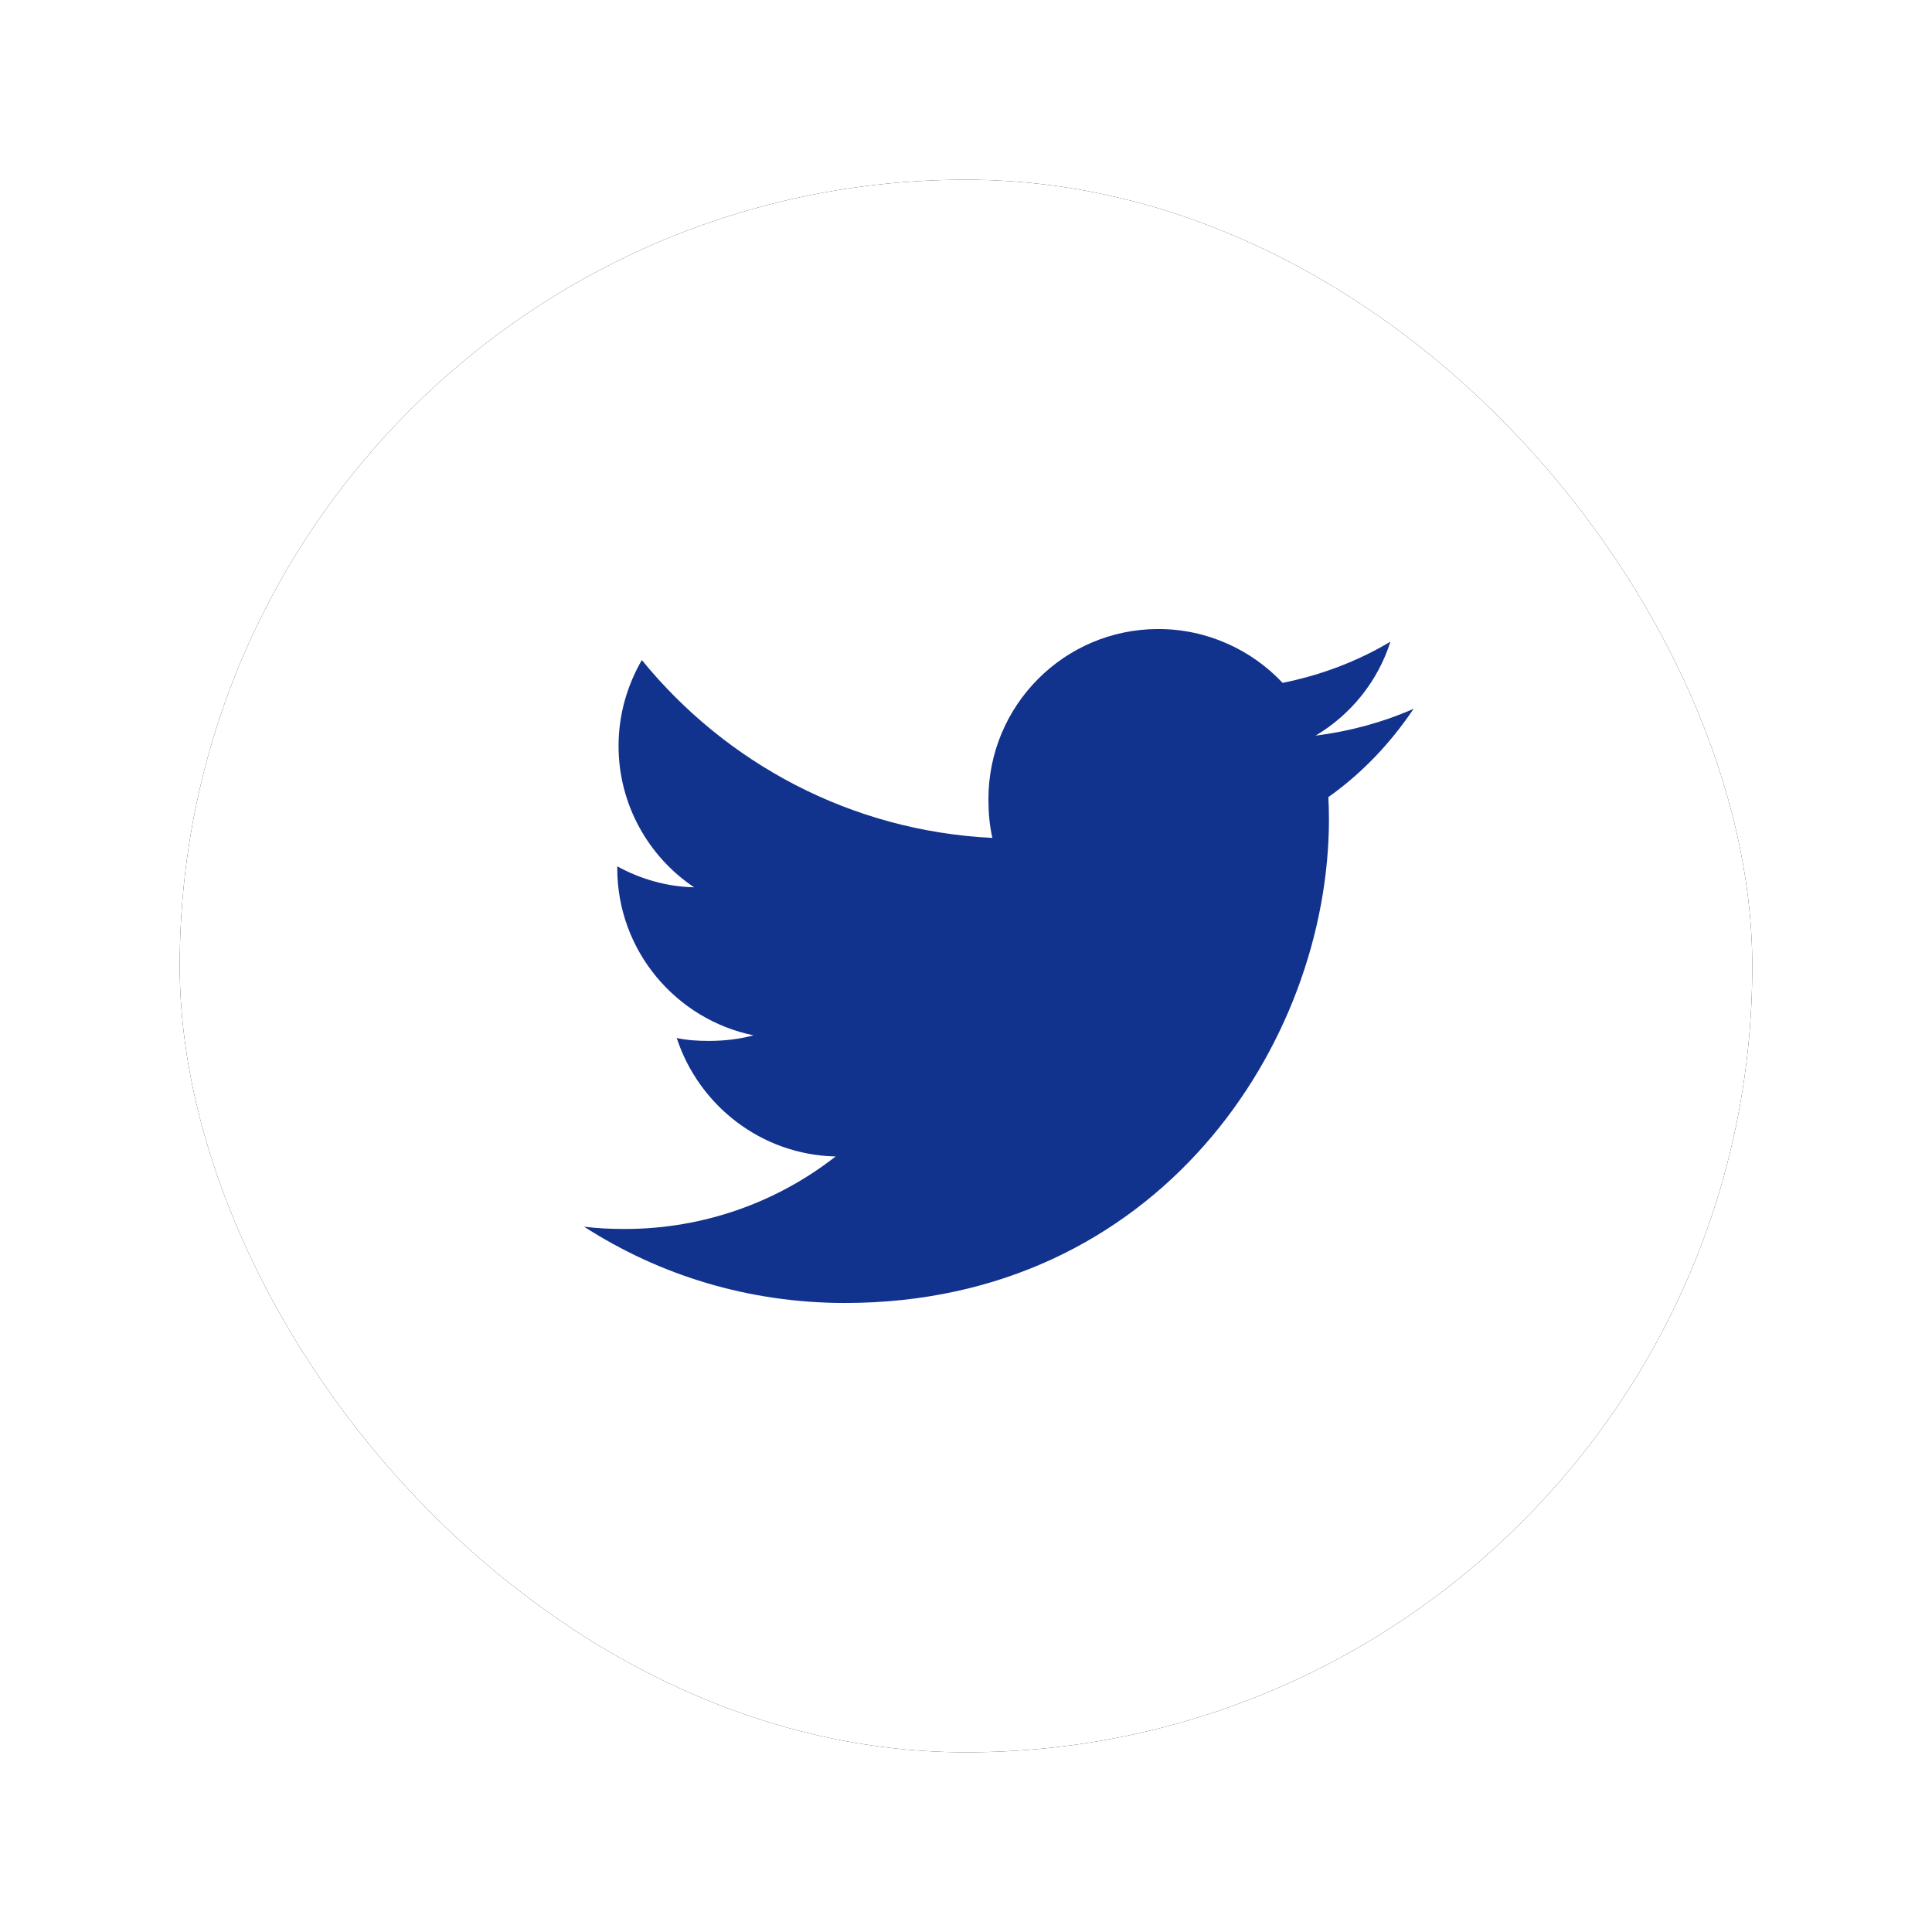 <?xml version="1.0" encoding="UTF-8"?>
<svg width="43px" height="43px" viewBox="0 0 43 43" version="1.1" xmlns="http://www.w3.org/2000/svg" xmlns:xlink="http://www.w3.org/1999/xlink">
    <title>Group 35</title>
    <defs>
        <rect id="path-1" x="0" y="0" width="35" height="35" rx="17.5"></rect>
        <filter x="-17.1%" y="-17.1%" width="134.3%" height="134.3%" filterUnits="objectBoundingBox" id="filter-2">
            <feOffset dx="0" dy="0" in="SourceAlpha" result="shadowOffsetOuter1"></feOffset>
            <feGaussianBlur stdDeviation="2" in="shadowOffsetOuter1" result="shadowBlurOuter1"></feGaussianBlur>
            <feColorMatrix values="0 0 0 0 0   0 0 0 0 0   0 0 0 0 0  0 0 0 0 0" type="matrix" in="shadowBlurOuter1"></feColorMatrix>
        </filter>
    </defs>
    <g id="Symbols" stroke="none" stroke-width="1" fill="none" fill-rule="evenodd">
        <g id="Footer" transform="translate(-239, -431)">
            <g id="Group-35" transform="translate(243, 435)">
                <g id="Rectangle-Copy-4">
                    <use fill="black" fill-opacity="1" filter="url(#filter-2)" xlink:href="#path-1"></use>
                    <use fill="#FFFFFF" fill-rule="evenodd" xlink:href="#path-1"></use>
                </g>
                <g id="twitter" transform="translate(9, 10)" fill="#12338d" fill-rule="nonzero">
                    <path d="M18.462,1.776 C17.775,2.077 17.043,2.277 16.281,2.373 C17.065,1.905 17.664,1.169 17.946,0.282 C17.214,0.718 16.407,1.026 15.546,1.198 C14.851,0.458 13.861,0 12.781,0 C10.686,0 8.999,1.701 8.999,3.786 C8.999,4.086 9.024,4.374 9.087,4.649 C5.94,4.495 3.156,2.987 1.285,0.69 C0.959,1.257 0.767,1.905 0.767,2.603 C0.767,3.914 1.442,5.076 2.448,5.748 C1.84,5.737 1.244,5.56 0.738,5.282 C0.738,5.294 0.738,5.309 0.738,5.324 C0.738,7.163 2.05,8.691 3.771,9.043 C3.463,9.127 3.127,9.167 2.778,9.167 C2.536,9.167 2.292,9.153 2.062,9.103 C2.552,10.602 3.944,11.703 5.598,11.739 C4.311,12.747 2.676,13.353 0.906,13.353 C0.595,13.353 0.298,13.34 0,13.302 C1.677,14.383 3.663,15 5.806,15 C12.771,15 16.578,9.231 16.578,4.23 C16.578,4.063 16.573,3.901 16.565,3.741 C17.316,3.208 17.947,2.542 18.462,1.776 Z" id="Path"></path>
                </g>
            </g>
        </g>
    </g>
</svg>